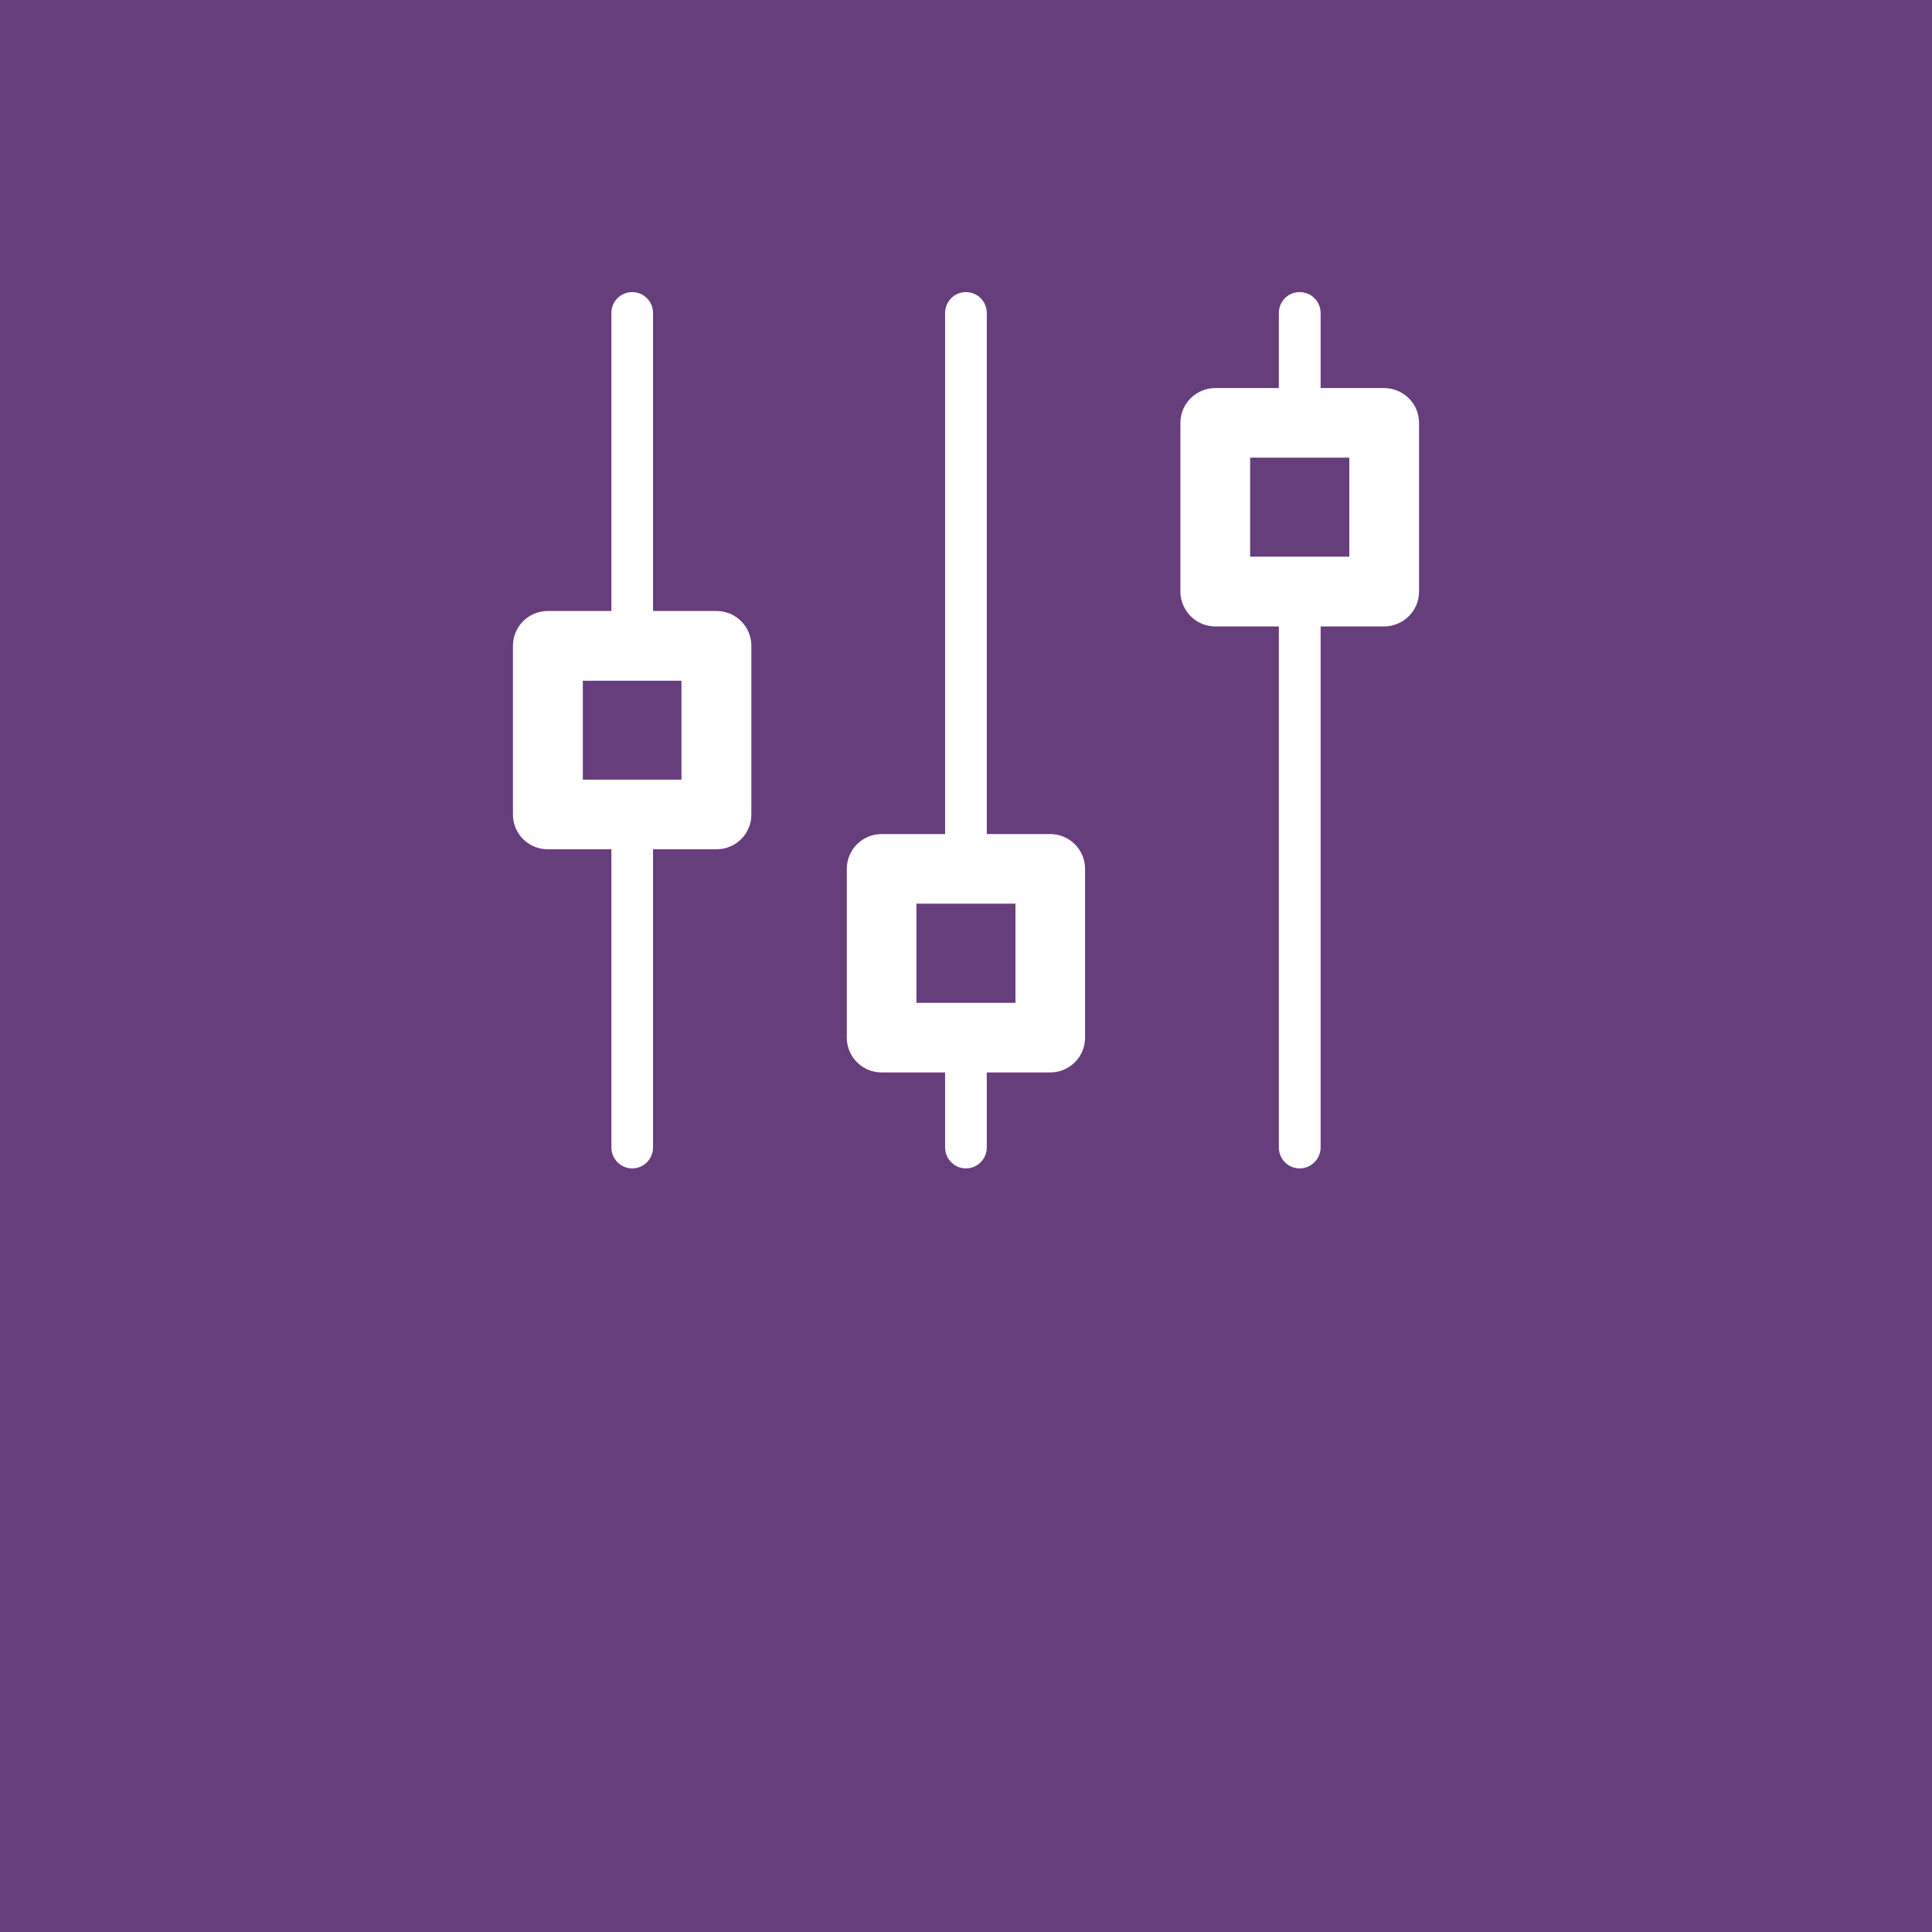 <?xml version="1.0" encoding="UTF-8"?><svg id="Ebene_1" xmlns="http://www.w3.org/2000/svg" xmlns:xlink="http://www.w3.org/1999/xlink" viewBox="0 0 600 600"><defs><style>.cls-1{fill:none;}.cls-2{fill:#fff;}.cls-3{fill:#663e7c;}.cls-4{clip-path:url(#clippath);}</style><clipPath id="clippath"><rect class="cls-1" width="600" height="588.608"/></clipPath></defs><rect class="cls-3" width="600" height="600"/><g class="cls-4"><path class="cls-2" d="M419.041,142.132h-30.798v30.756h30.798v-30.756ZM315.362,280.642h-30.764v30.798h30.764v-30.798ZM211.637,211.408h-30.639v30.722h30.639v-30.722ZM293.507,97.24h0c0-3.647,2.88-6.528,6.456-6.528,3.613,0,6.49,2.88,6.49,6.528v161.782h19.7c5.987,0,10.829,4.846,10.829,10.829v52.376c0,5.995-4.842,10.829-10.829,10.829h-19.7v23.272c0,3.61-2.876,6.528-6.49,6.528-3.576,0-6.456-2.918-6.456-6.528v-23.272h-19.73c-5.953,0-10.799-4.834-10.799-10.829v-52.376c0-5.983,4.846-10.829,10.799-10.829h19.73V97.24ZM189.87,97.24h0c0-3.647,2.88-6.528,6.448-6.528,3.61,0,6.49,2.88,6.49,6.528v92.51h19.738c5.953,0,10.791,4.838,10.791,10.829v52.418c0,5.953-4.838,10.75-10.791,10.75h-19.738v92.582c0,3.61-2.88,6.528-6.49,6.528-3.568,0-6.448-2.918-6.448-6.528v-92.582h-19.78c-5.953,0-10.791-4.797-10.791-10.75v-52.418c0-5.991,4.838-10.829,10.791-10.829h19.78v-92.51ZM377.414,120.512h19.742v-23.272c0-3.647,2.876-6.528,6.448-6.528,3.61,0,6.528,2.88,6.528,6.528v23.272h19.659c6.033,0,10.908,4.838,10.908,10.791v52.414c0,5.995-4.876,10.833-10.908,10.833h-19.659v161.778c0,3.61-2.918,6.528-6.528,6.528-3.572,0-6.448-2.918-6.448-6.528v-161.778h-19.742c-5.915,0-10.829-4.838-10.829-10.833v-52.414c0-5.953,4.914-10.791,10.829-10.791"/></g></svg>